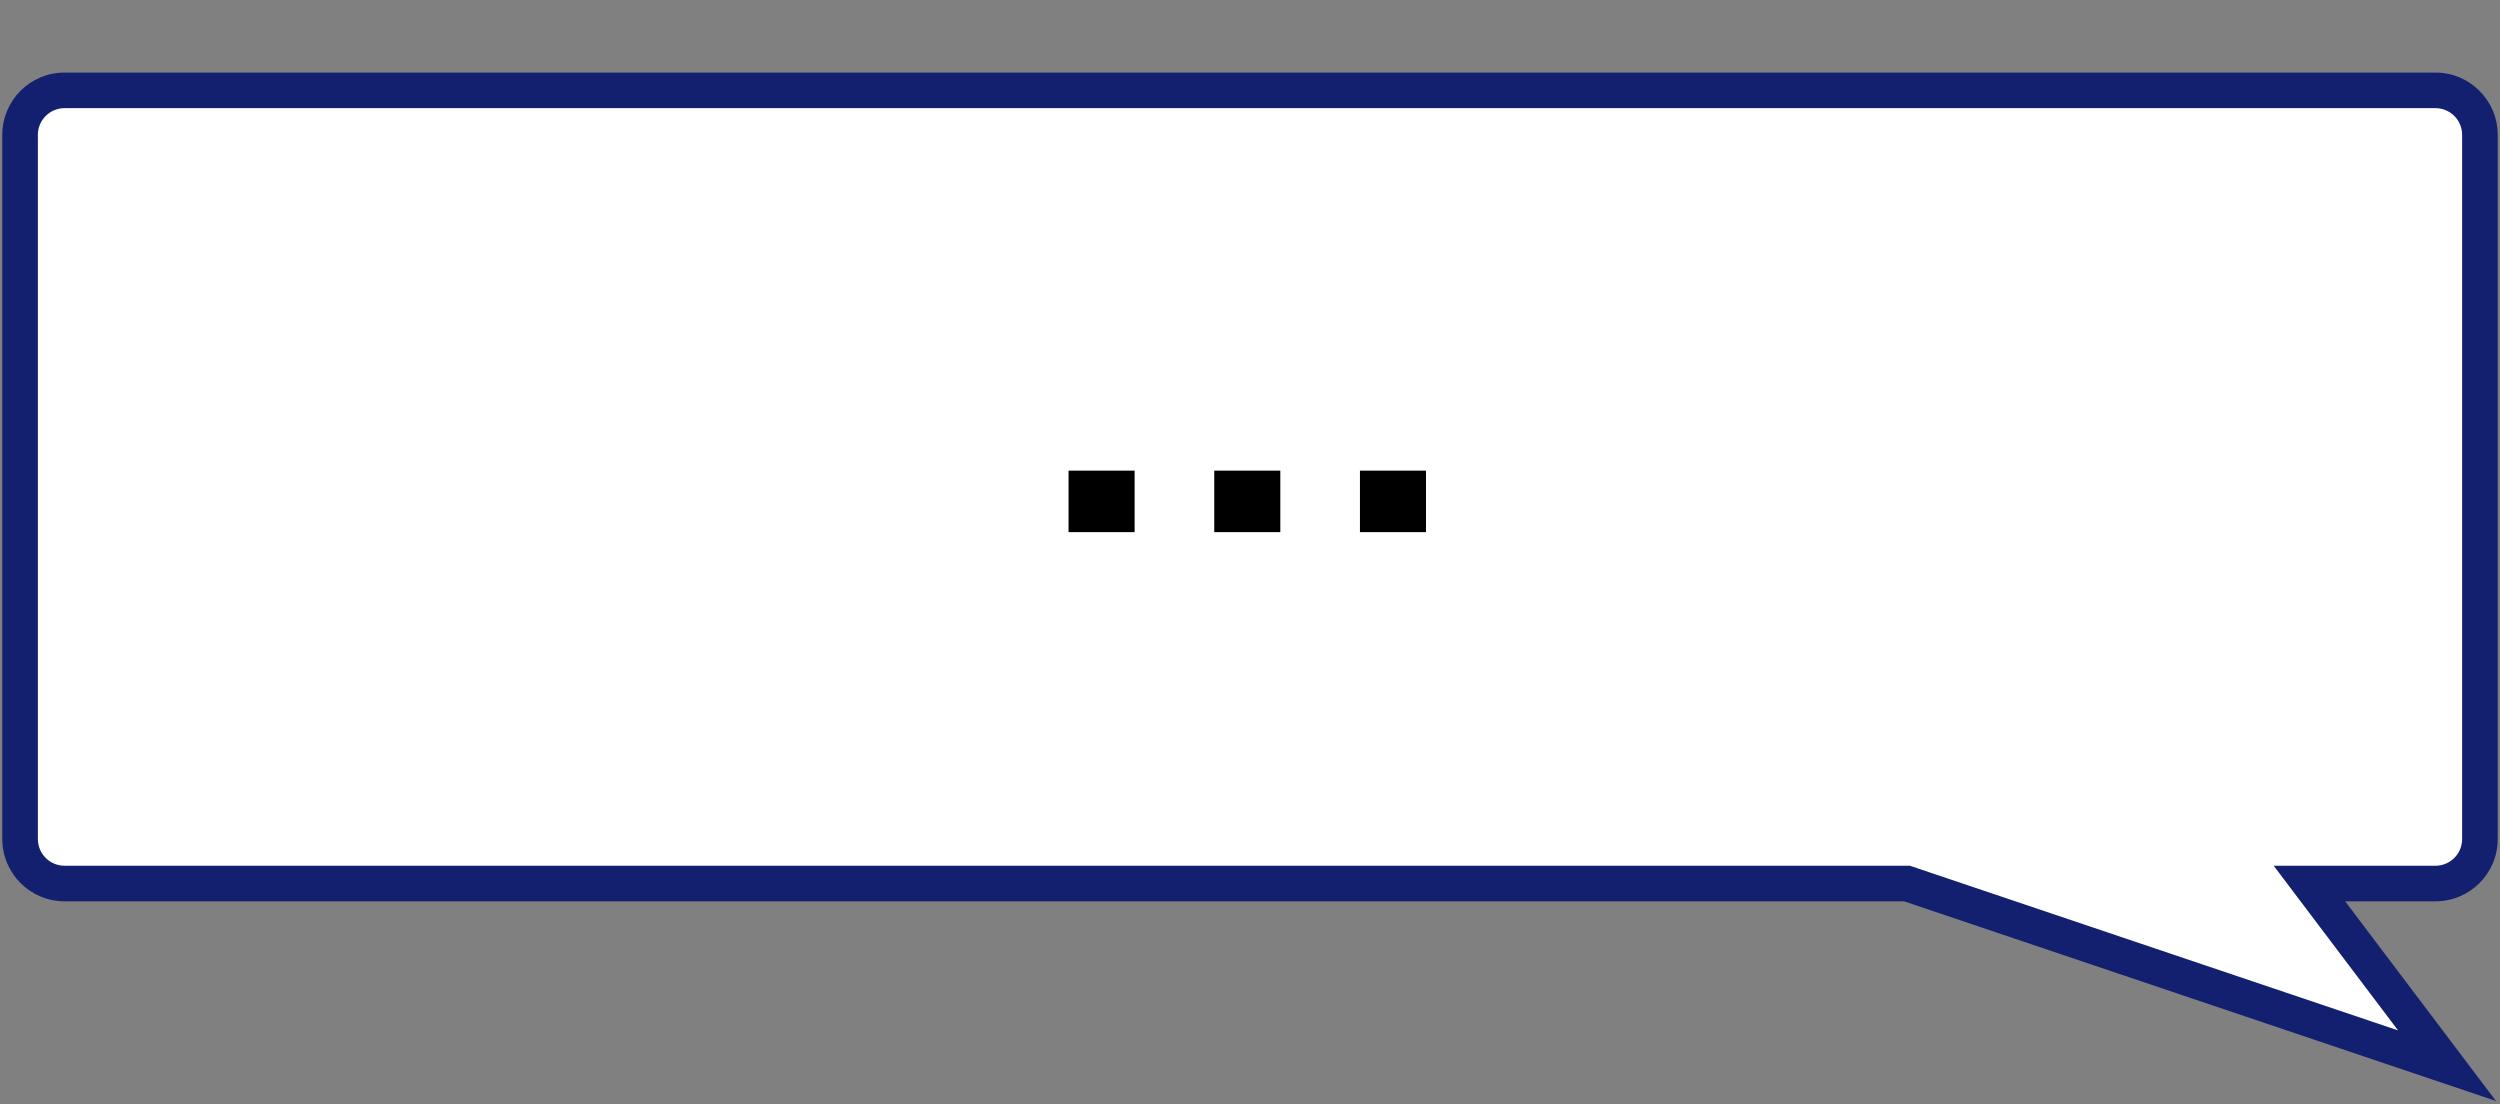 <?xml version="1.0" encoding="UTF-8"?> <svg xmlns="http://www.w3.org/2000/svg" width="249" height="110" viewBox="0 0 249 110" fill="none"><rect x="0" y="0" width="249" height="110" fill="#808080" stroke="none"/><path fill-rule="evenodd" clip-rule="evenodd" d="M242.569 9C245.016 9 247 10.984 247 13.431V83.569C247 86.016 245.016 88 242.569 88H230.018L243.722 106.143L189.936 88H6.431C3.984 88 2 86.016 2 83.569V13.431C2 10.984 3.984 9 6.431 9H242.569Z" fill="white"></path><path d="M230.018 88L228.604 89.068L226.459 86.228H230.018V88ZM243.722 106.143L245.136 105.075L248.598 109.658L243.155 107.823L243.722 106.143ZM189.936 88V86.228H190.227L190.502 86.321L189.936 88ZM245.228 13.431C245.228 11.963 244.037 10.772 242.569 10.772V7.228C245.995 7.228 248.772 10.005 248.772 13.431H245.228ZM245.228 83.569V13.431H248.772V83.569H245.228ZM242.569 86.228C244.037 86.228 245.228 85.037 245.228 83.569H248.772C248.772 86.995 245.995 89.772 242.569 89.772V86.228ZM230.018 86.228H242.569V89.772H230.018V86.228ZM242.308 107.211L228.604 89.068L231.433 86.932L245.136 105.075L242.308 107.211ZM190.502 86.321L244.288 104.464L243.155 107.823L189.369 89.679L190.502 86.321ZM6.431 86.228H189.936V89.772H6.431V86.228ZM3.772 83.569C3.772 85.037 4.963 86.228 6.431 86.228V89.772C3.005 89.772 0.228 86.995 0.228 83.569H3.772ZM3.772 13.431V83.569H0.228V13.431H3.772ZM6.431 10.772C4.963 10.772 3.772 11.963 3.772 13.431H0.228C0.228 10.005 3.005 7.228 6.431 7.228V10.772ZM242.569 10.772H6.431V7.228H242.569V10.772Z" fill="#132070"></path><path d="M135.451 53H142.03V46.875H135.451V53ZM120.94 53H127.519V46.875H120.94V53ZM106.429 53H113.008V46.875H106.429V53Z" fill="black"></path></svg> 